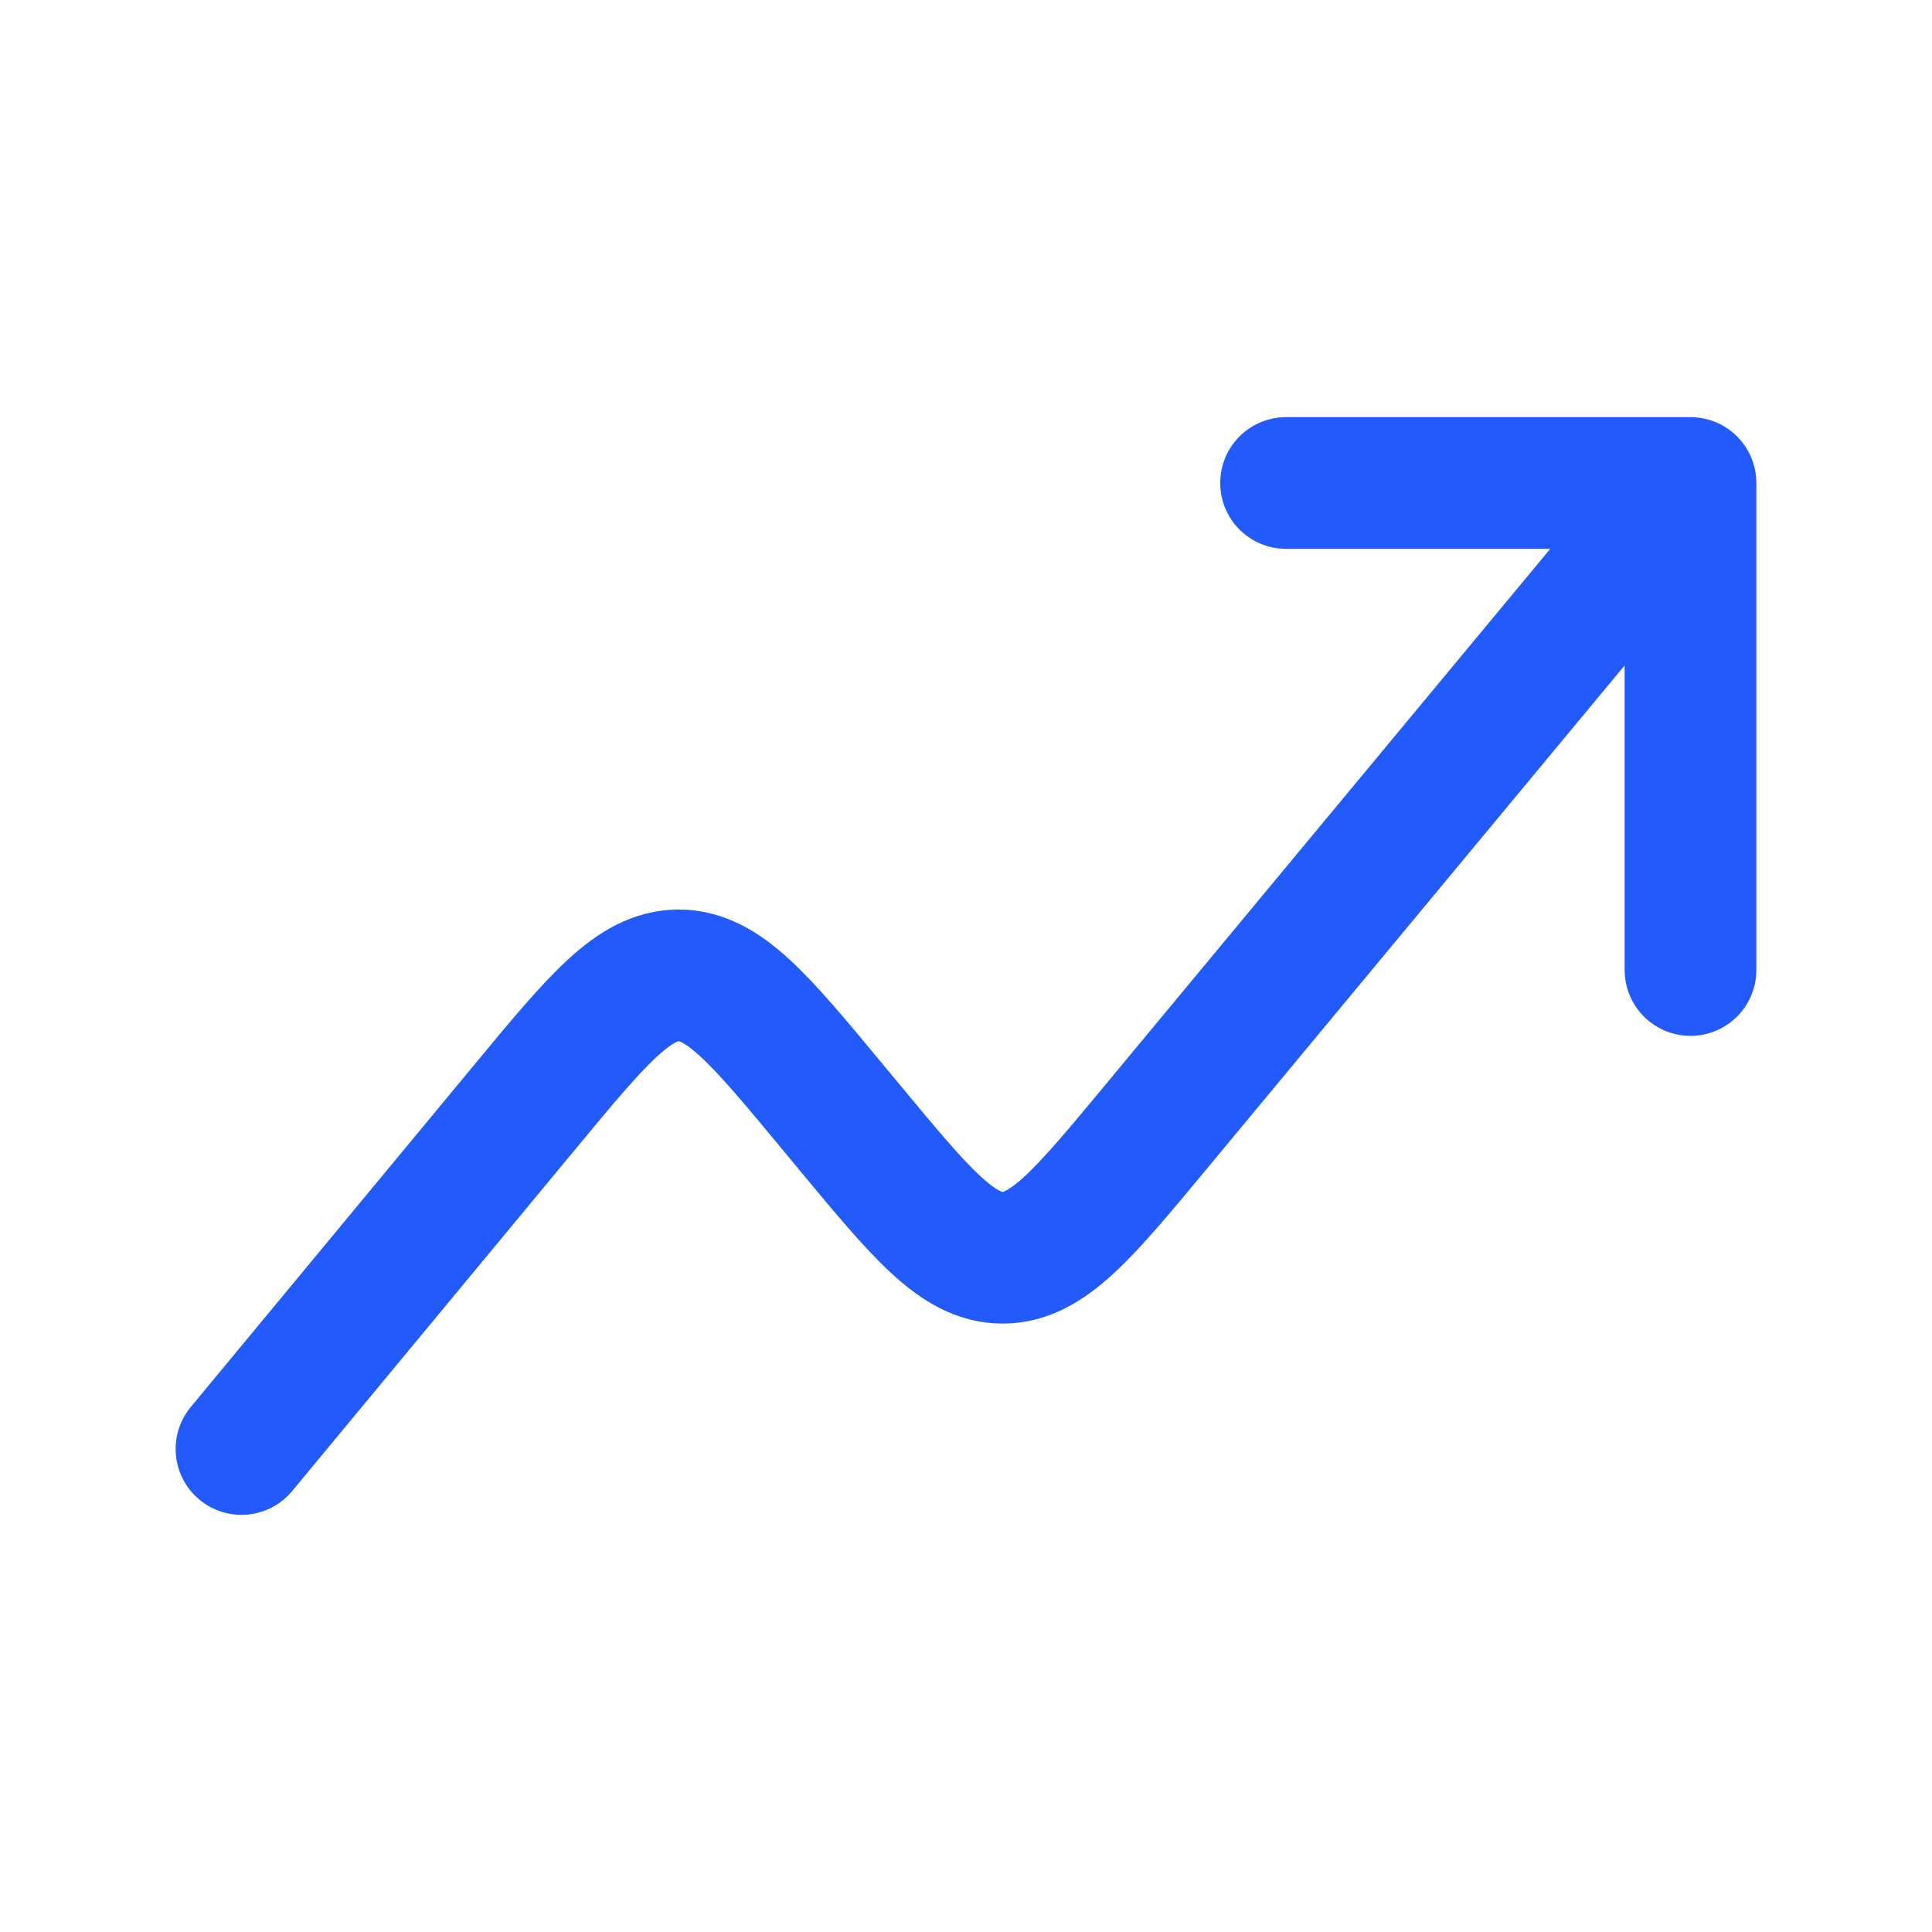 <svg width="40" height="40" viewBox="0 0 40 40" fill="none" xmlns="http://www.w3.org/2000/svg">
<path d="M35 10L23.93 23.336C22.434 25.139 21.686 26.04 20.758 26.04C19.829 26.04 19.081 25.138 17.585 23.335L17.226 22.902C15.729 21.097 14.98 20.195 14.051 20.195C13.123 20.196 12.374 21.099 10.878 22.905L5 30M35 10V20.083M35 10H26.627" stroke="#225AFB" stroke-width="2.727" stroke-linecap="round" stroke-linejoin="round"/>
</svg>
